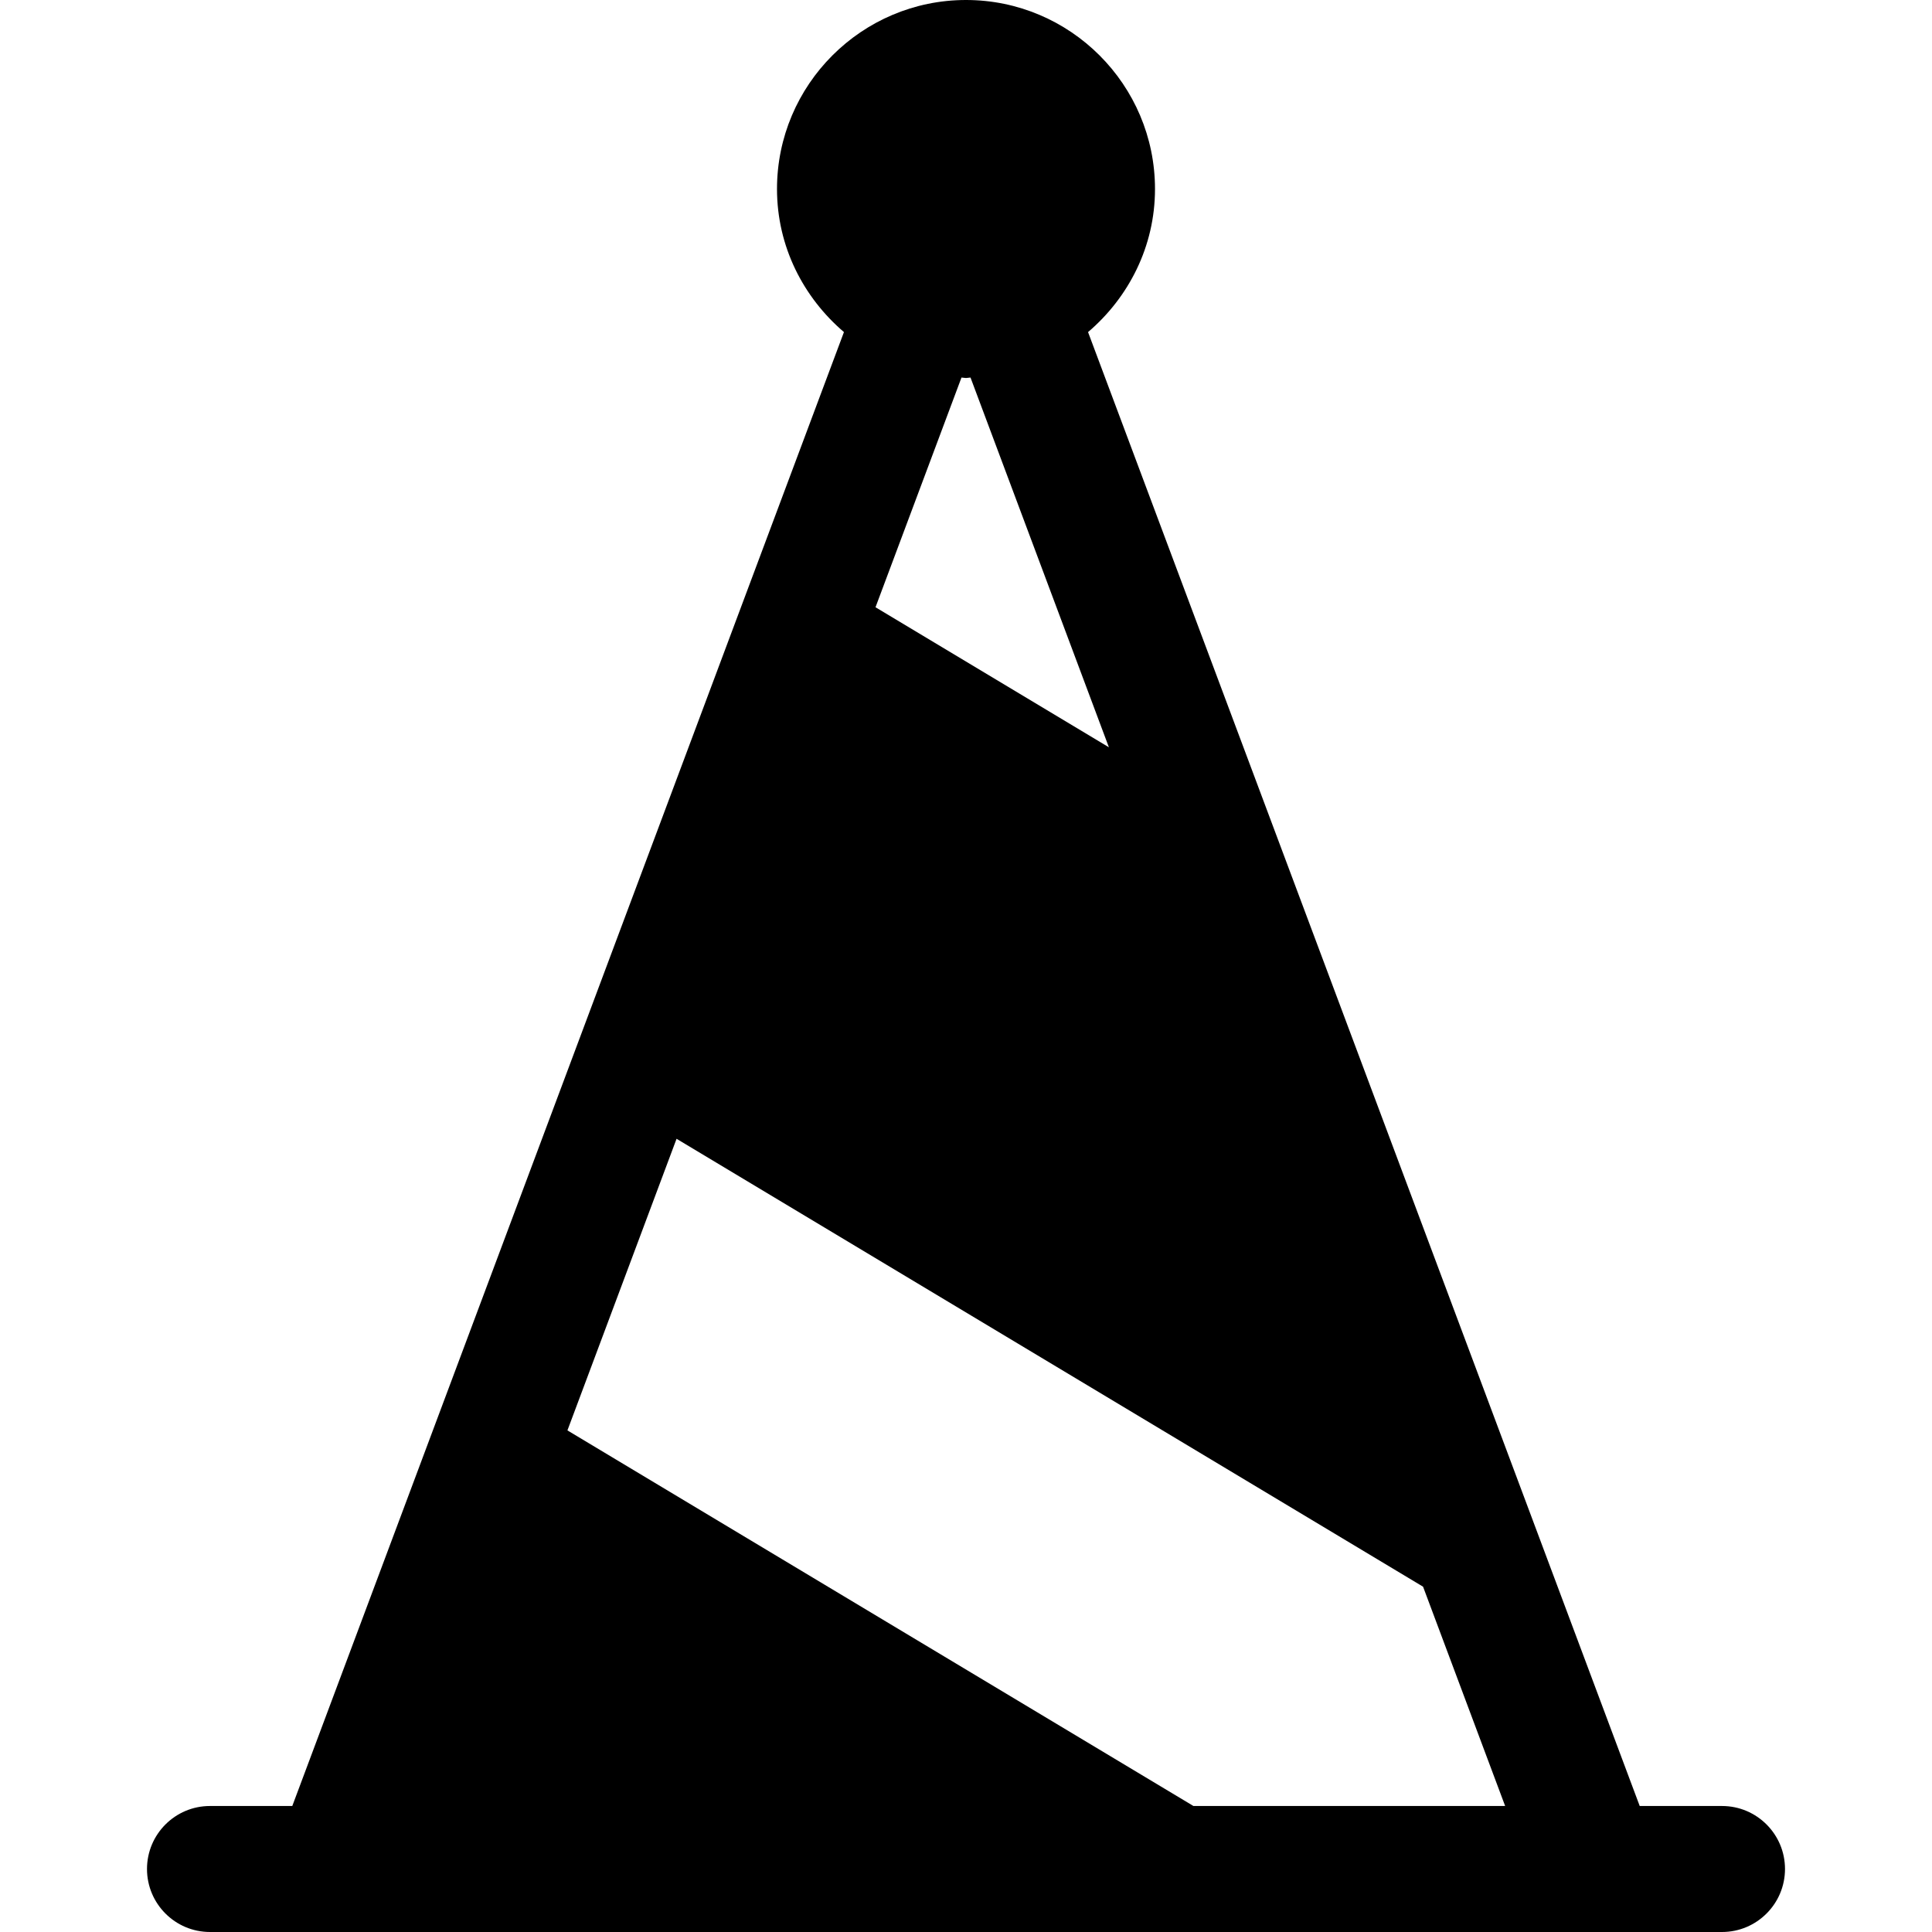 <?xml version="1.0" encoding="iso-8859-1"?>
<!-- Uploaded to: SVG Repo, www.svgrepo.com, Generator: SVG Repo Mixer Tools -->
<svg fill="#000000" height="800px" width="800px" version="1.1" id="Layer_1" xmlns="http://www.w3.org/2000/svg" xmlns:xlink="http://www.w3.org/1999/xlink" 
	 viewBox="0 0 512 512" xml:space="preserve">
<g>
	<g>
		<path d="M456.348,478.609h-21.807l-146.195-390.6c10.762-9.193,17.741-22.689,17.741-37.921C306.087,22.468,283.619,0,256,0
			s-50.087,22.468-50.087,50.087c0,15.232,6.979,28.729,17.741,37.921l-146.195,390.6H55.652c-9.217,0-16.696,7.473-16.696,16.696
			c0,9.223,7.479,16.696,16.696,16.696h33.391h367.304c9.217,0,16.696-7.473,16.696-16.696
			C473.043,486.082,465.565,478.609,456.348,478.609z M254.804,100.053c0.408,0.01,0.786,0.121,1.196,0.121
			c0.411,0,0.788-0.111,1.195-0.121l36.674,97.985l-61.85-37.11L254.804,100.053z M316.271,478.609L150.374,379.07l28.922-77.278
			l197.832,118.702l21.751,58.114H316.271z"/>
	</g>
</g>
</svg>